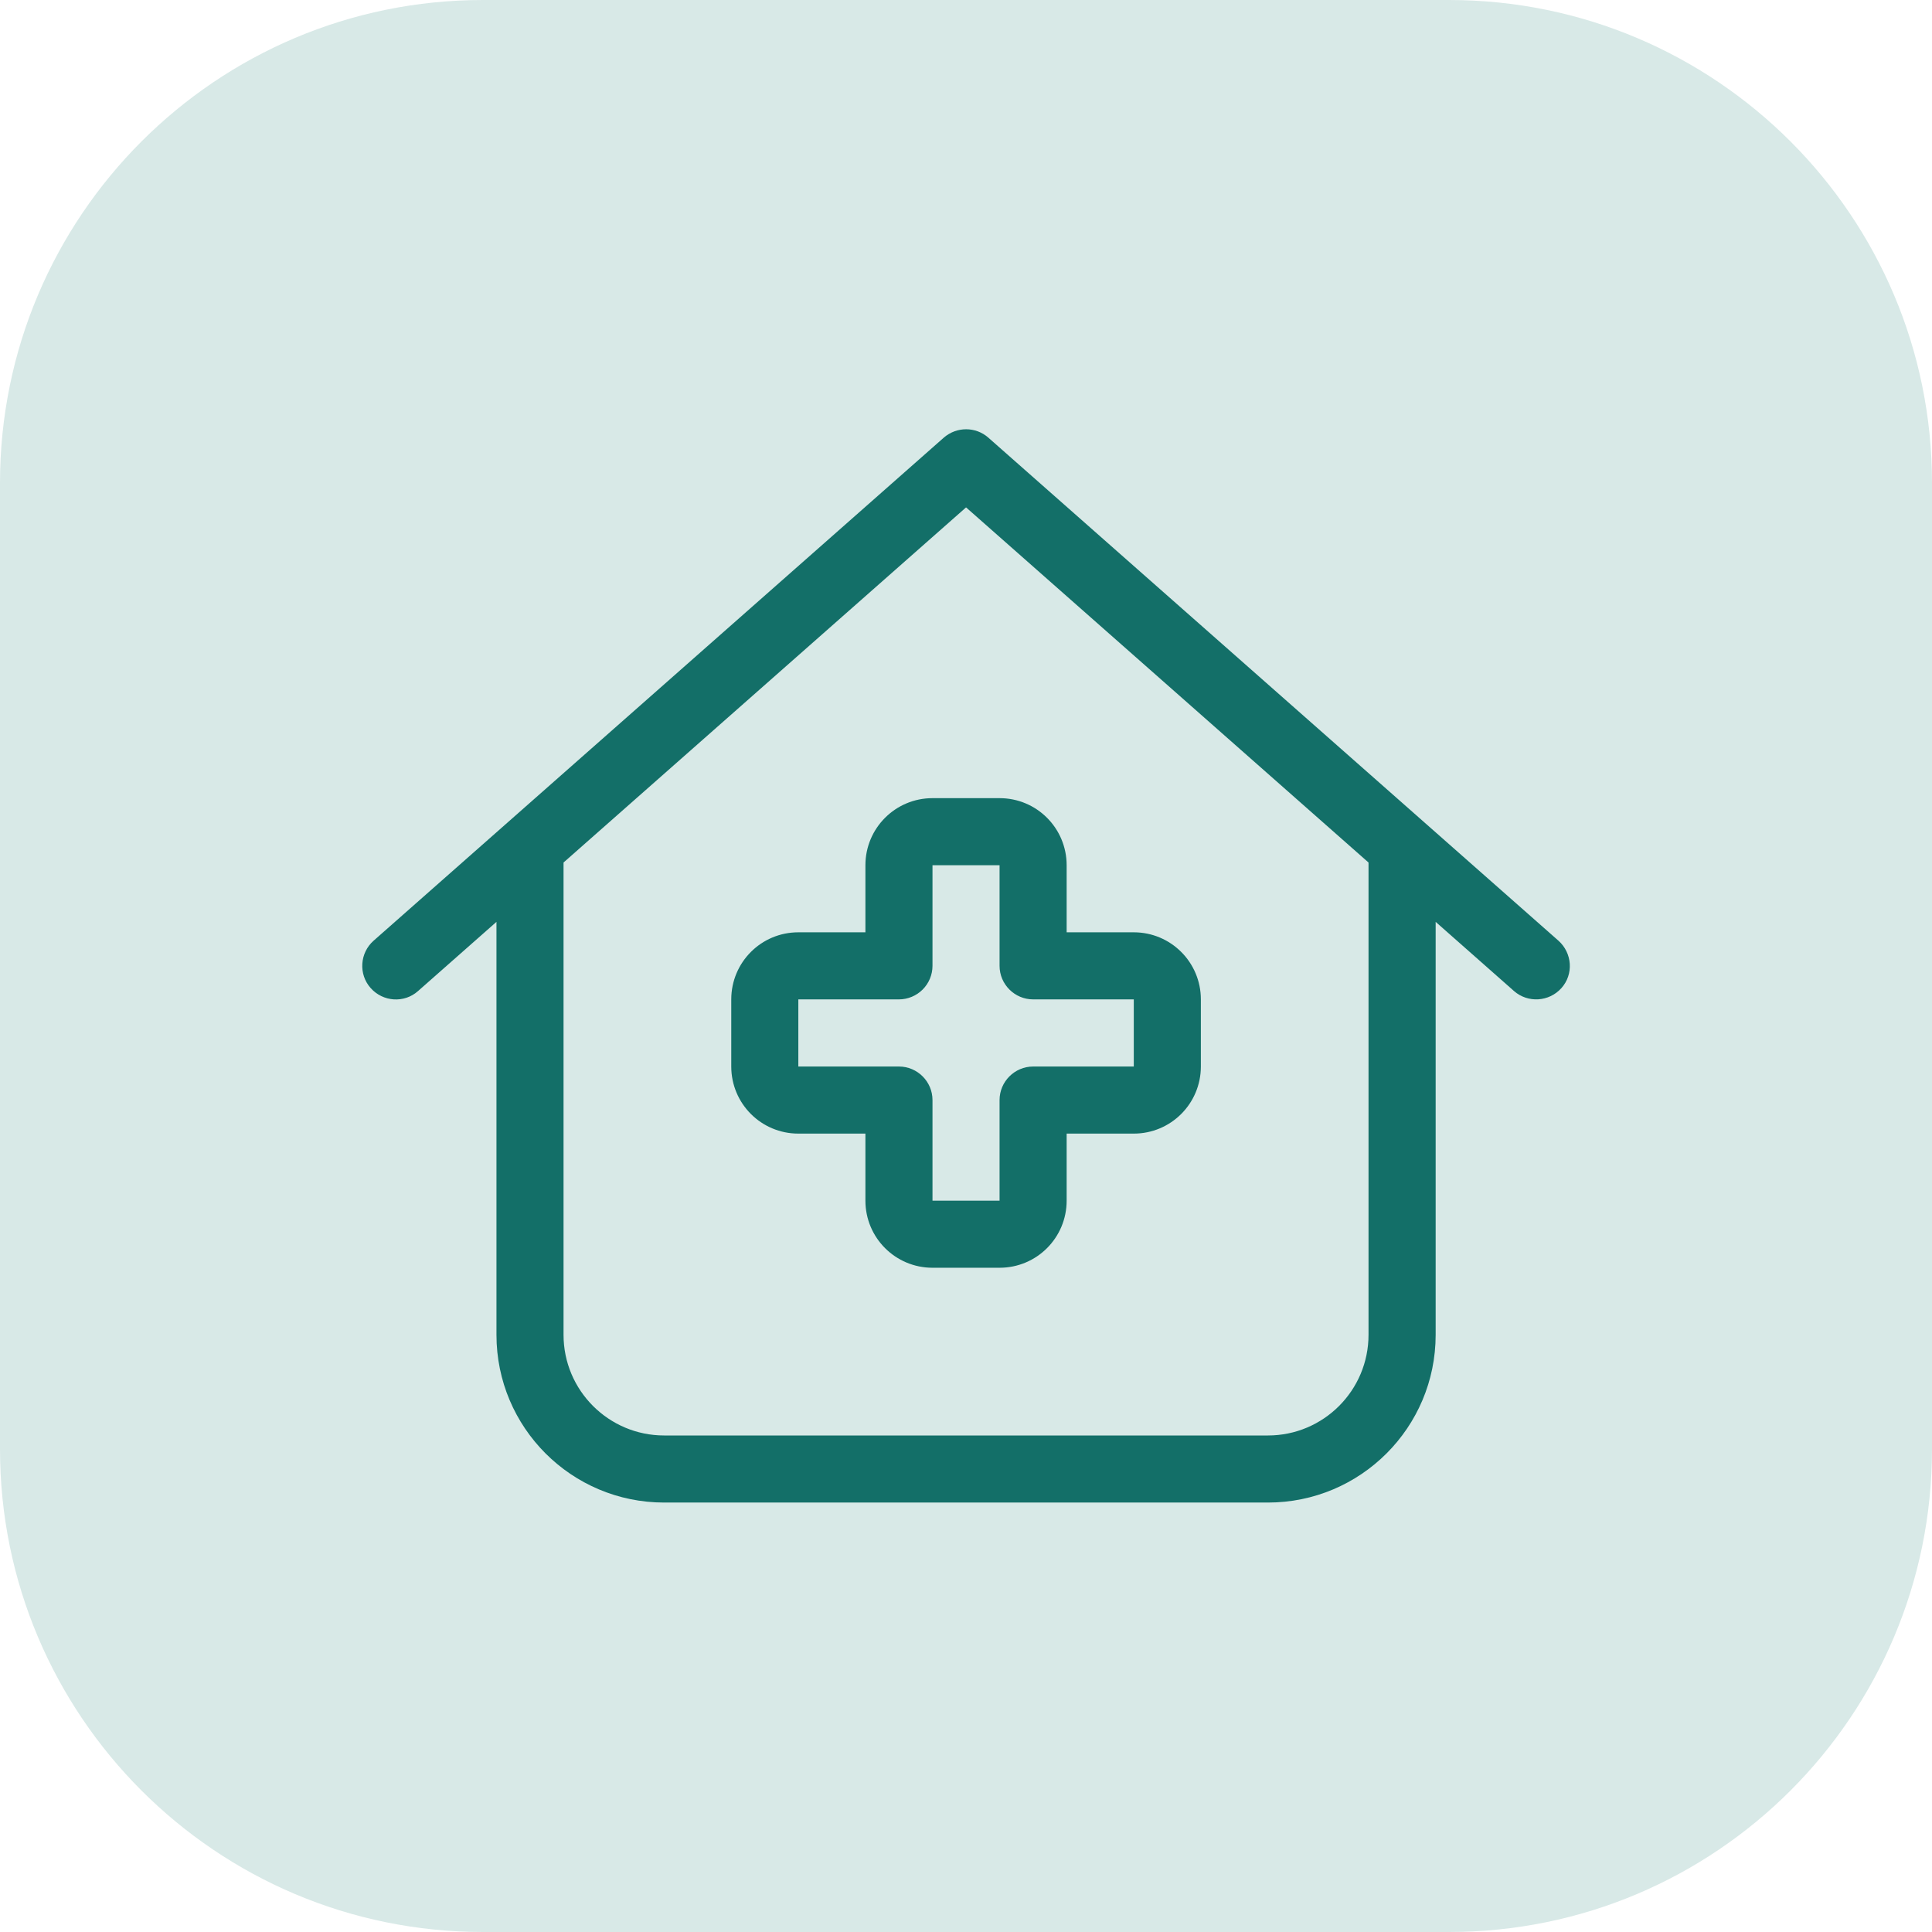 <svg width="32" height="32" viewBox="0 0 32 32" fill="none" xmlns="http://www.w3.org/2000/svg">
<path d="M0 8C0 3.582 3.582 0 8 0H24C28.418 0 32 3.582 32 8V24C32 28.418 28.418 32 24 32H8C3.582 32 0 28.418 0 24V8Z" fill="#D8E9E7"/>
<path d="M16.369 7.248C16.16 7.064 15.845 7.064 15.633 7.248L6.188 15.581C5.959 15.783 5.935 16.137 6.14 16.366C6.344 16.595 6.695 16.619 6.924 16.415L8.223 15.269V22.109C8.223 23.644 9.466 24.887 11.001 24.887H21.001C22.535 24.887 23.779 23.644 23.779 22.109V15.269L25.077 16.415C25.306 16.616 25.657 16.595 25.862 16.366C26.067 16.137 26.042 15.786 25.813 15.581L16.369 7.248ZM9.334 22.109V14.286L16.001 8.404L22.667 14.286V22.109C22.667 23.029 21.921 23.776 21.001 23.776H11.001C10.081 23.776 9.334 23.029 9.334 22.109ZM15.445 13.22C14.831 13.22 14.334 13.717 14.334 14.331V15.442H13.223C12.608 15.442 12.112 15.939 12.112 16.553V17.665C12.112 18.279 12.608 18.776 13.223 18.776H14.334V19.887C14.334 20.501 14.831 20.998 15.445 20.998H16.556C17.171 20.998 17.667 20.501 17.667 19.887V18.776H18.779C19.393 18.776 19.89 18.279 19.89 17.665V16.553C19.89 15.939 19.393 15.442 18.779 15.442H17.667V14.331C17.667 13.717 17.171 13.22 16.556 13.22H15.445ZM15.445 14.331H16.556V15.998C16.556 16.303 16.806 16.553 17.112 16.553H18.779V17.665H17.112C16.806 17.665 16.556 17.915 16.556 18.22V19.887H15.445V18.22C15.445 17.915 15.195 17.665 14.89 17.665H13.223V16.553H14.89C15.035 16.553 15.178 16.494 15.282 16.39C15.386 16.286 15.445 16.144 15.445 15.998V14.331Z" fill="#136F68"/>
</svg>

